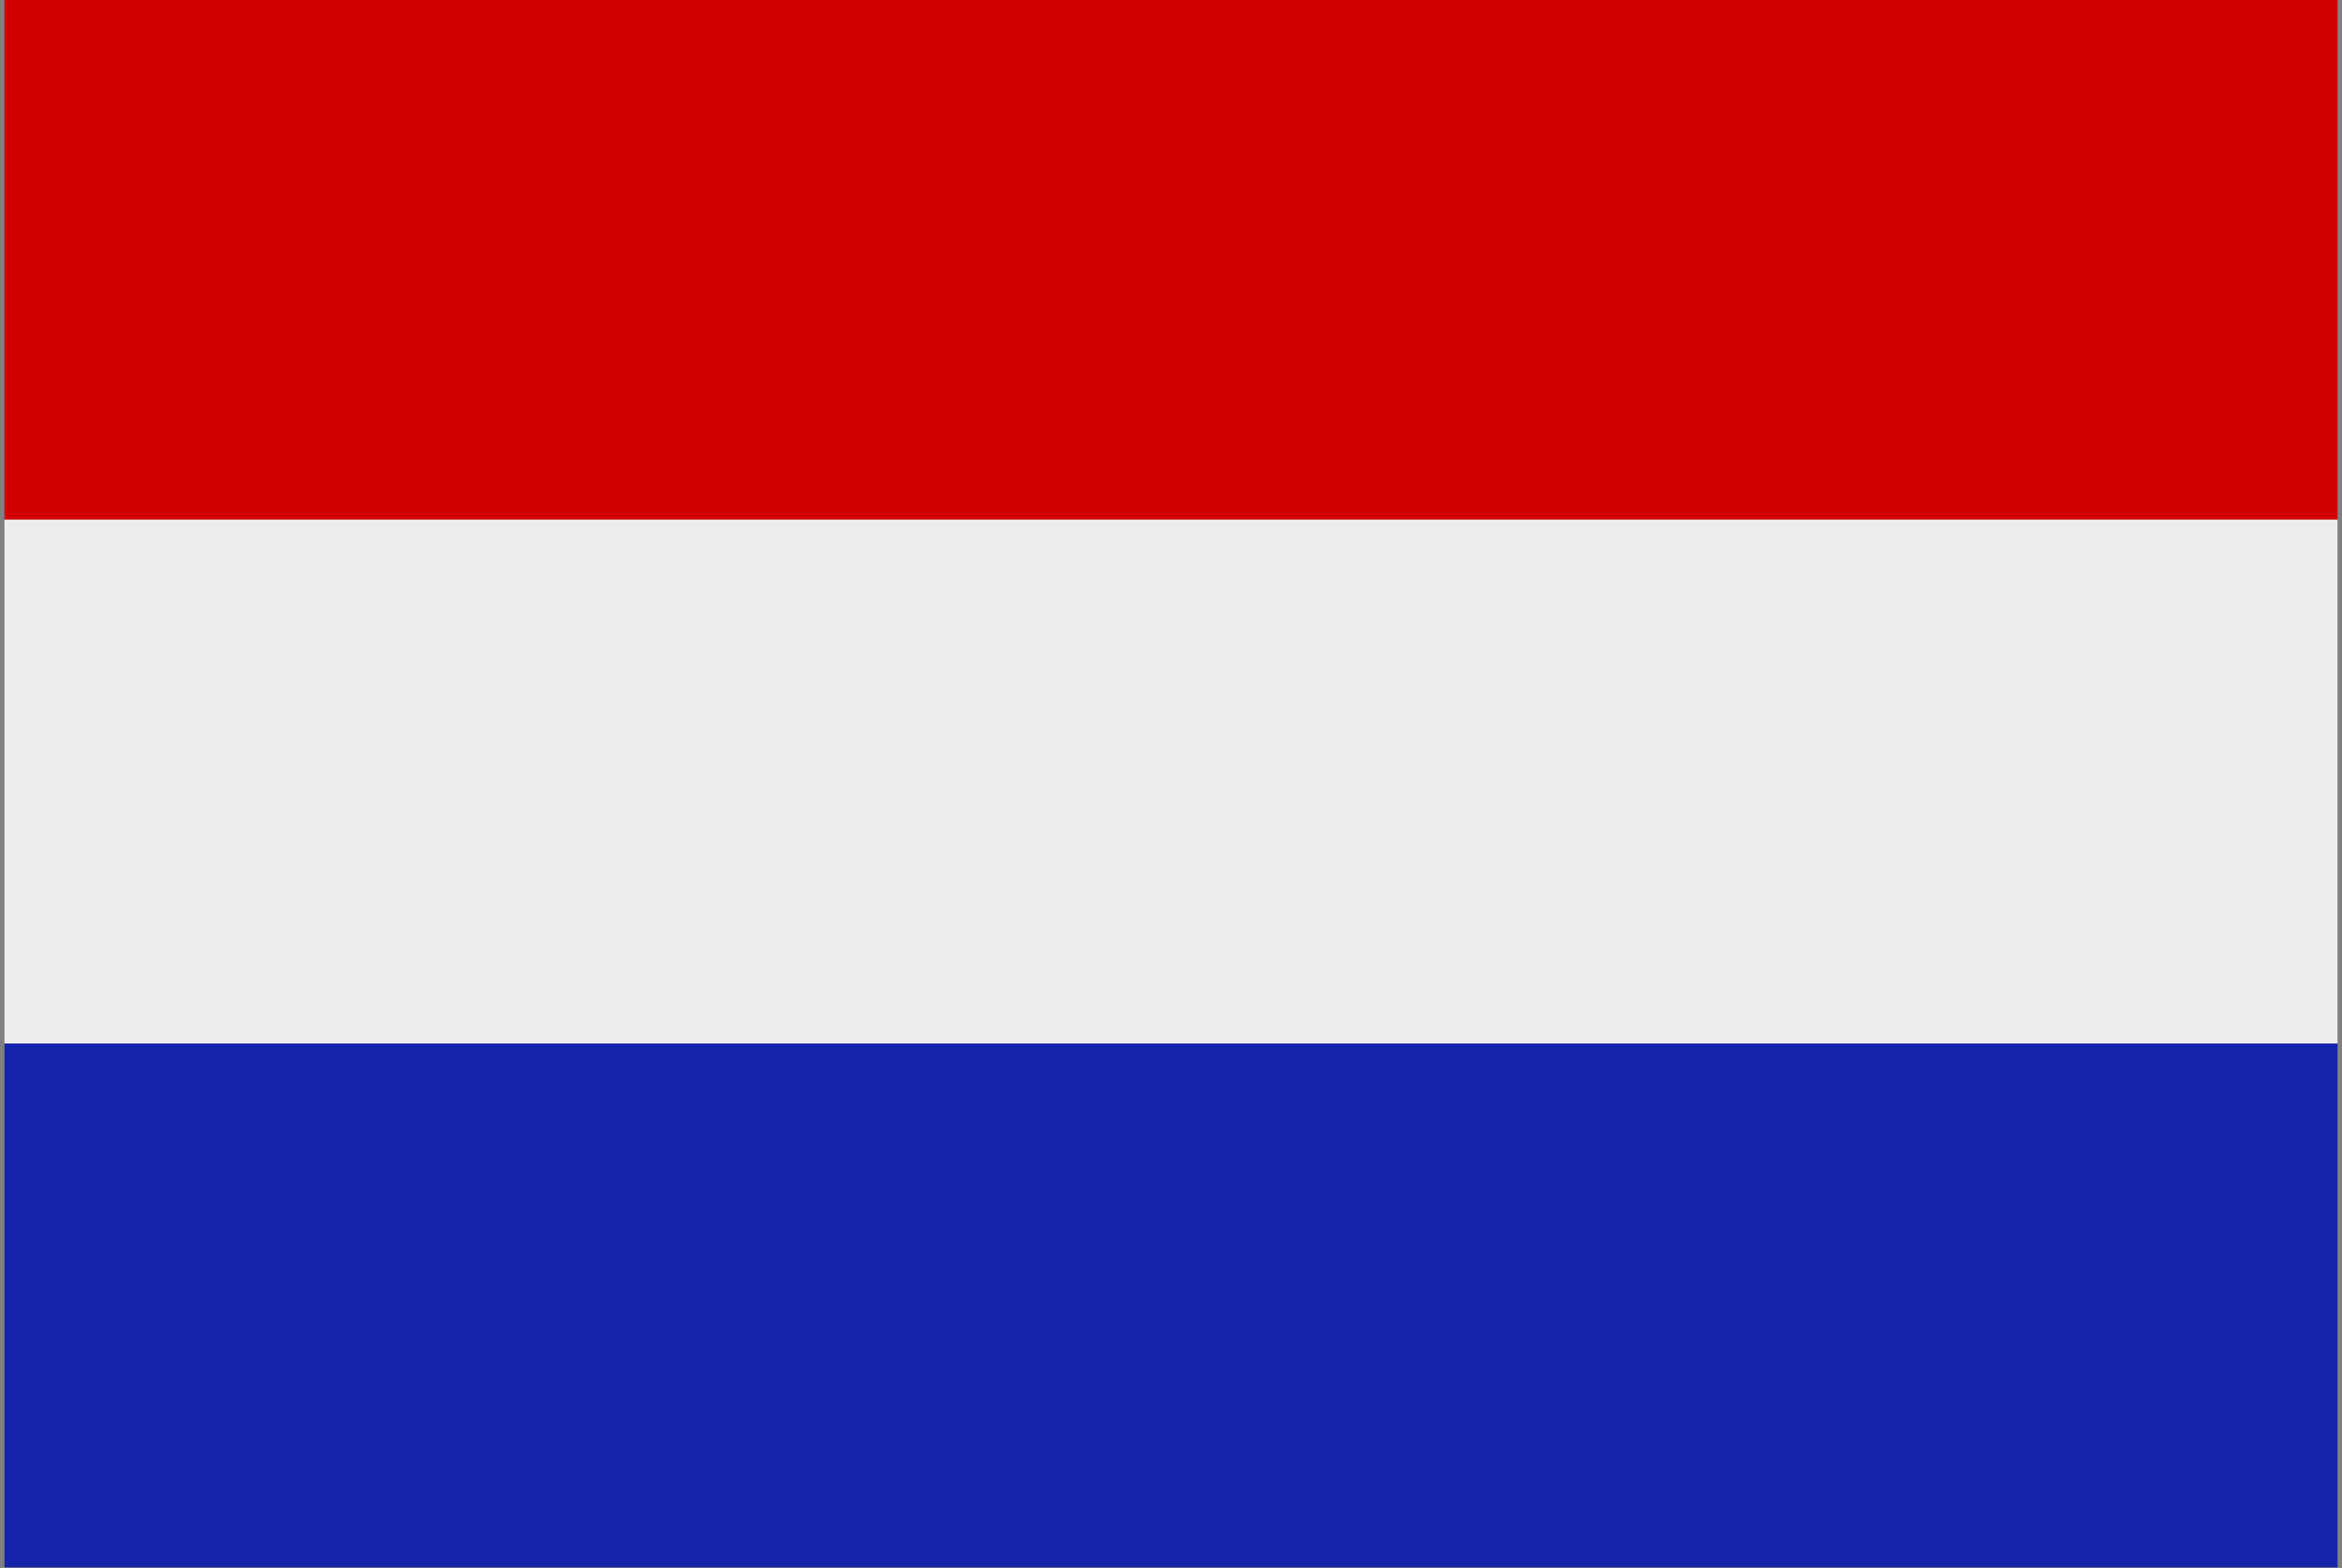 <svg width="115" height="77" xmlns="http://www.w3.org/2000/svg" xmlns:xlink="http://www.w3.org/1999/xlink" xml:space="preserve" overflow="hidden"><rect width="100%" height="100%" fill="#808080" stroke="none"/><defs><clipPath id="clip0"><rect x="0" y="0" width="115" height="77"/></clipPath></defs><g clip-path="url(#clip0)"><path d="M0 0 114.56 0 114.56 25.417 5.06315e-06 25.417Z" fill="#D00100" transform="matrix(1 0 0 1.004 0.22 0)"/><path d="M0 25.417 114.56 25.417 114.56 51.042 5.06315e-06 51.042Z" fill="#EDEDED" transform="matrix(1 0 0 1.004 0.22 0)"/><path d="M0 51.042 114.56 51.042 114.56 76.667 5.06315e-06 76.667Z" fill="#1624AC" transform="matrix(1 0 0 1.004 0.22 0)"/></g></svg>
